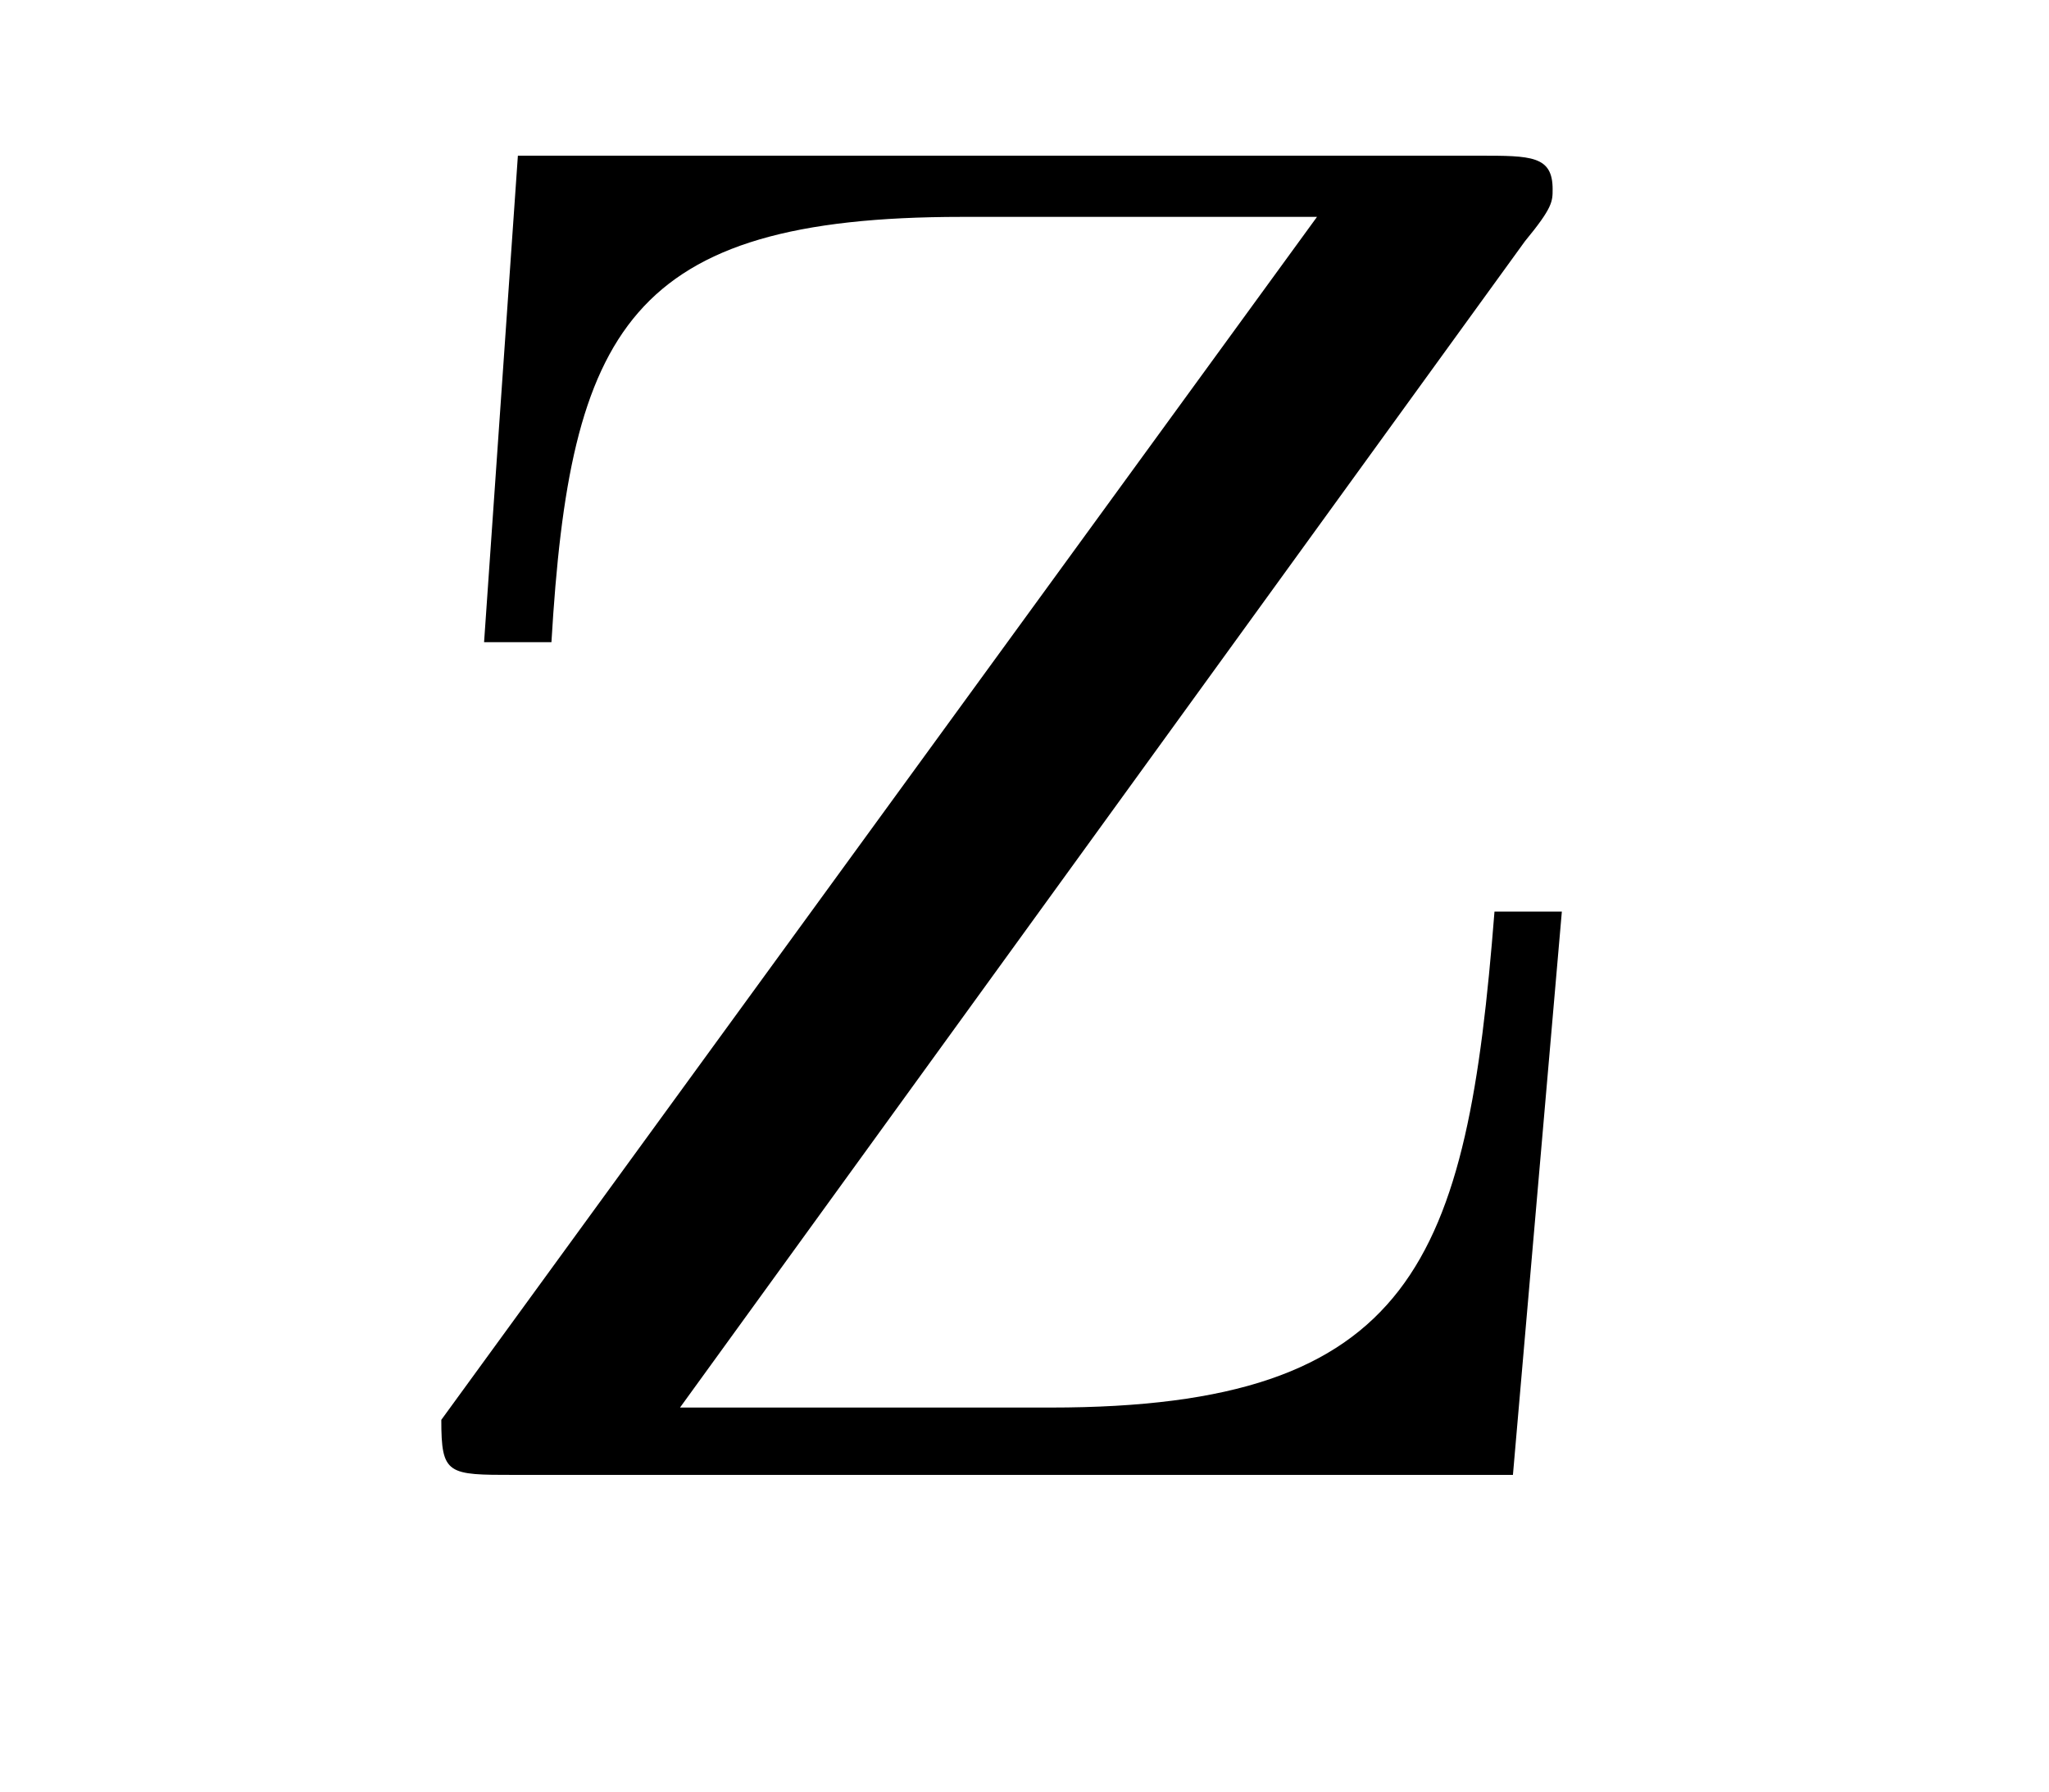 <?xml version='1.0' encoding='UTF-8'?>
<!-- This file was generated by dvisvgm 2.8.1 -->
<svg version='1.1' xmlns='http://www.w3.org/2000/svg' xmlns:xlink='http://www.w3.org/1999/xlink' width='8pt' height='7pt' viewBox='0 -7 8 7'>
<g id='page1'>
<g transform='matrix(1 0 0 -1 -127 653)'>
<path d='M132.954 659.058C133.062 659.189 133.062 659.213 133.062 659.261C133.062 659.392 132.978 659.392 132.775 659.392H129.022L128.89 657.492H129.153C129.225 658.711 129.452 659.153 130.755 659.153H132.142L128.723 654.455C128.723 654.24 128.747 654.24 129.01 654.24H132.907L133.098 656.44H132.835C132.728 655.077 132.524 654.503 131.102 654.503H129.655L132.954 659.058Z'/>
</g>
</g>
</svg>